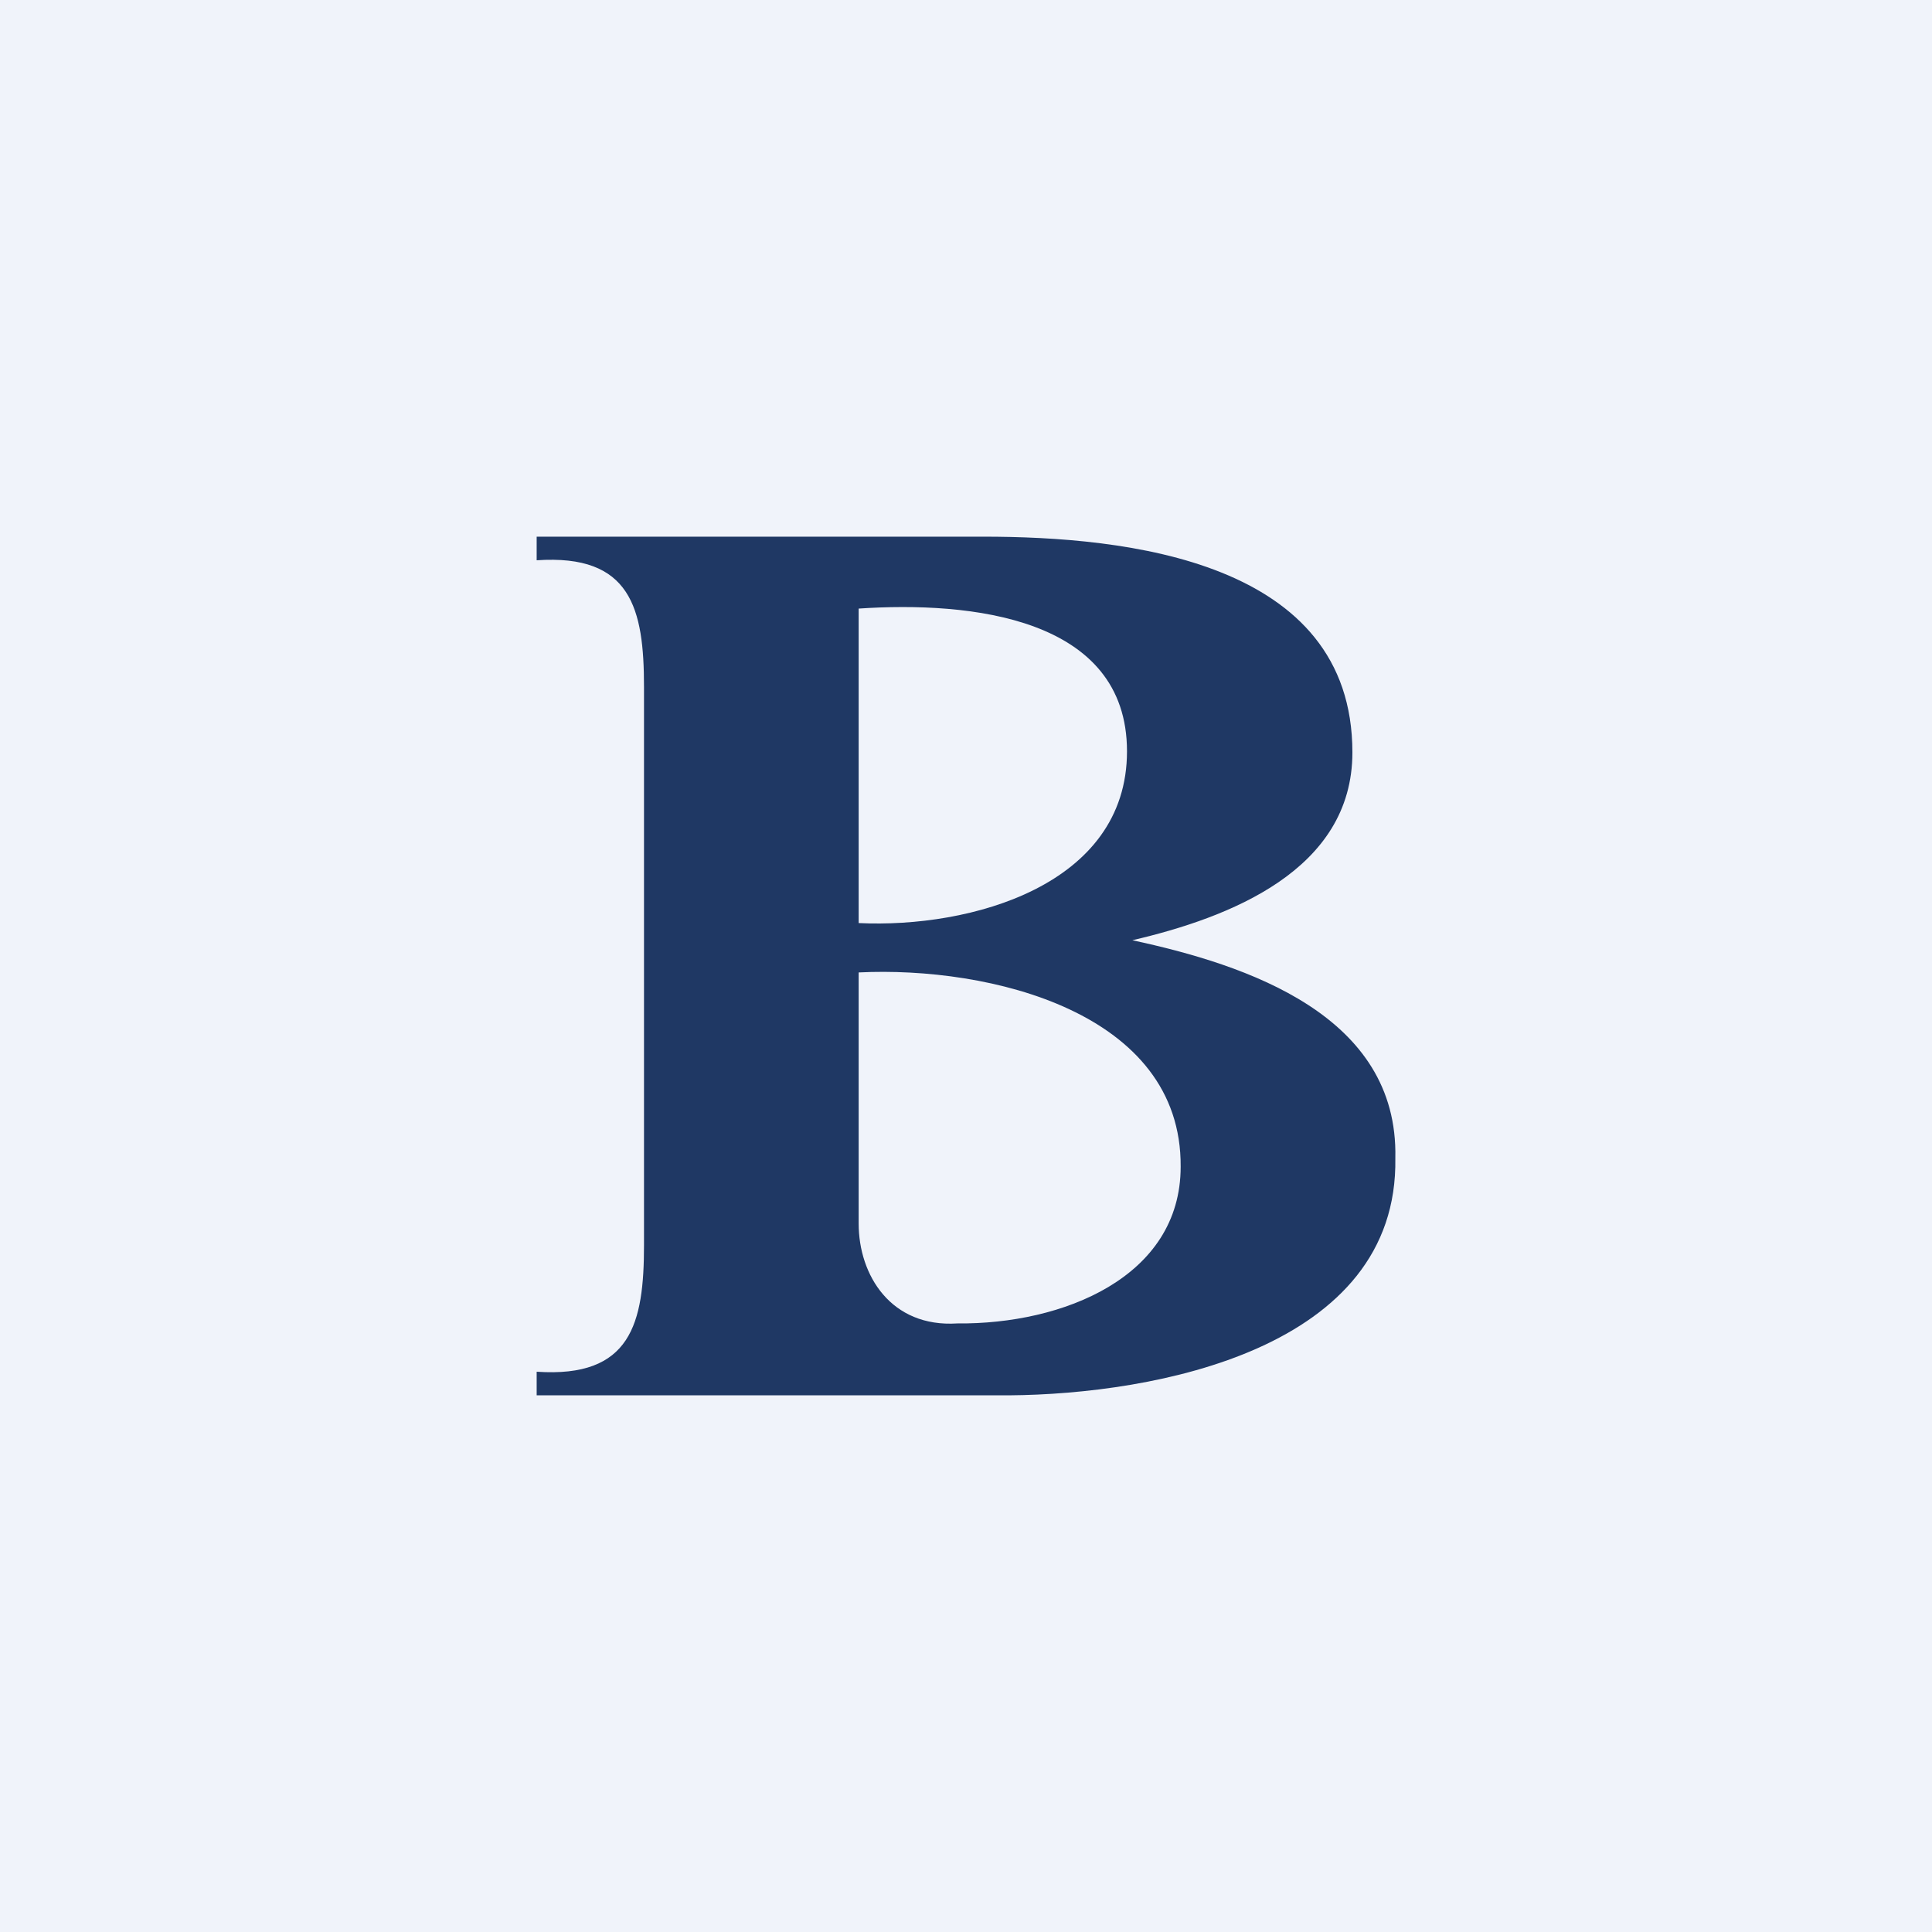 <!-- by TradingView --><svg width="18" height="18" viewBox="0 0 18 18" xmlns="http://www.w3.org/2000/svg"><path fill="#F0F3FA" d="M0 0h18v18H0z"/><path d="M10.55 8.76c1.07.23 2.48.7 2.45 2.03.03 1.78-2.24 2.2-3.6 2.21H5v-.22c.88.06 1-.45 1-1.18V6.4c0-.73-.12-1.24-1-1.18V5h4.16c1.33 0 3.44.22 3.44 2.01 0 1.1-1.15 1.54-2.05 1.75ZM8 9.06v2.34c0 .48.3.97.92.93.98.01 2.08-.43 2.08-1.46.01-1.44-1.78-1.87-3-1.81Zm0-.46c1.04.05 2.5-.35 2.5-1.6S9.04 5.6 8 5.67V8.6Z" fill="#1F3864"/></svg>